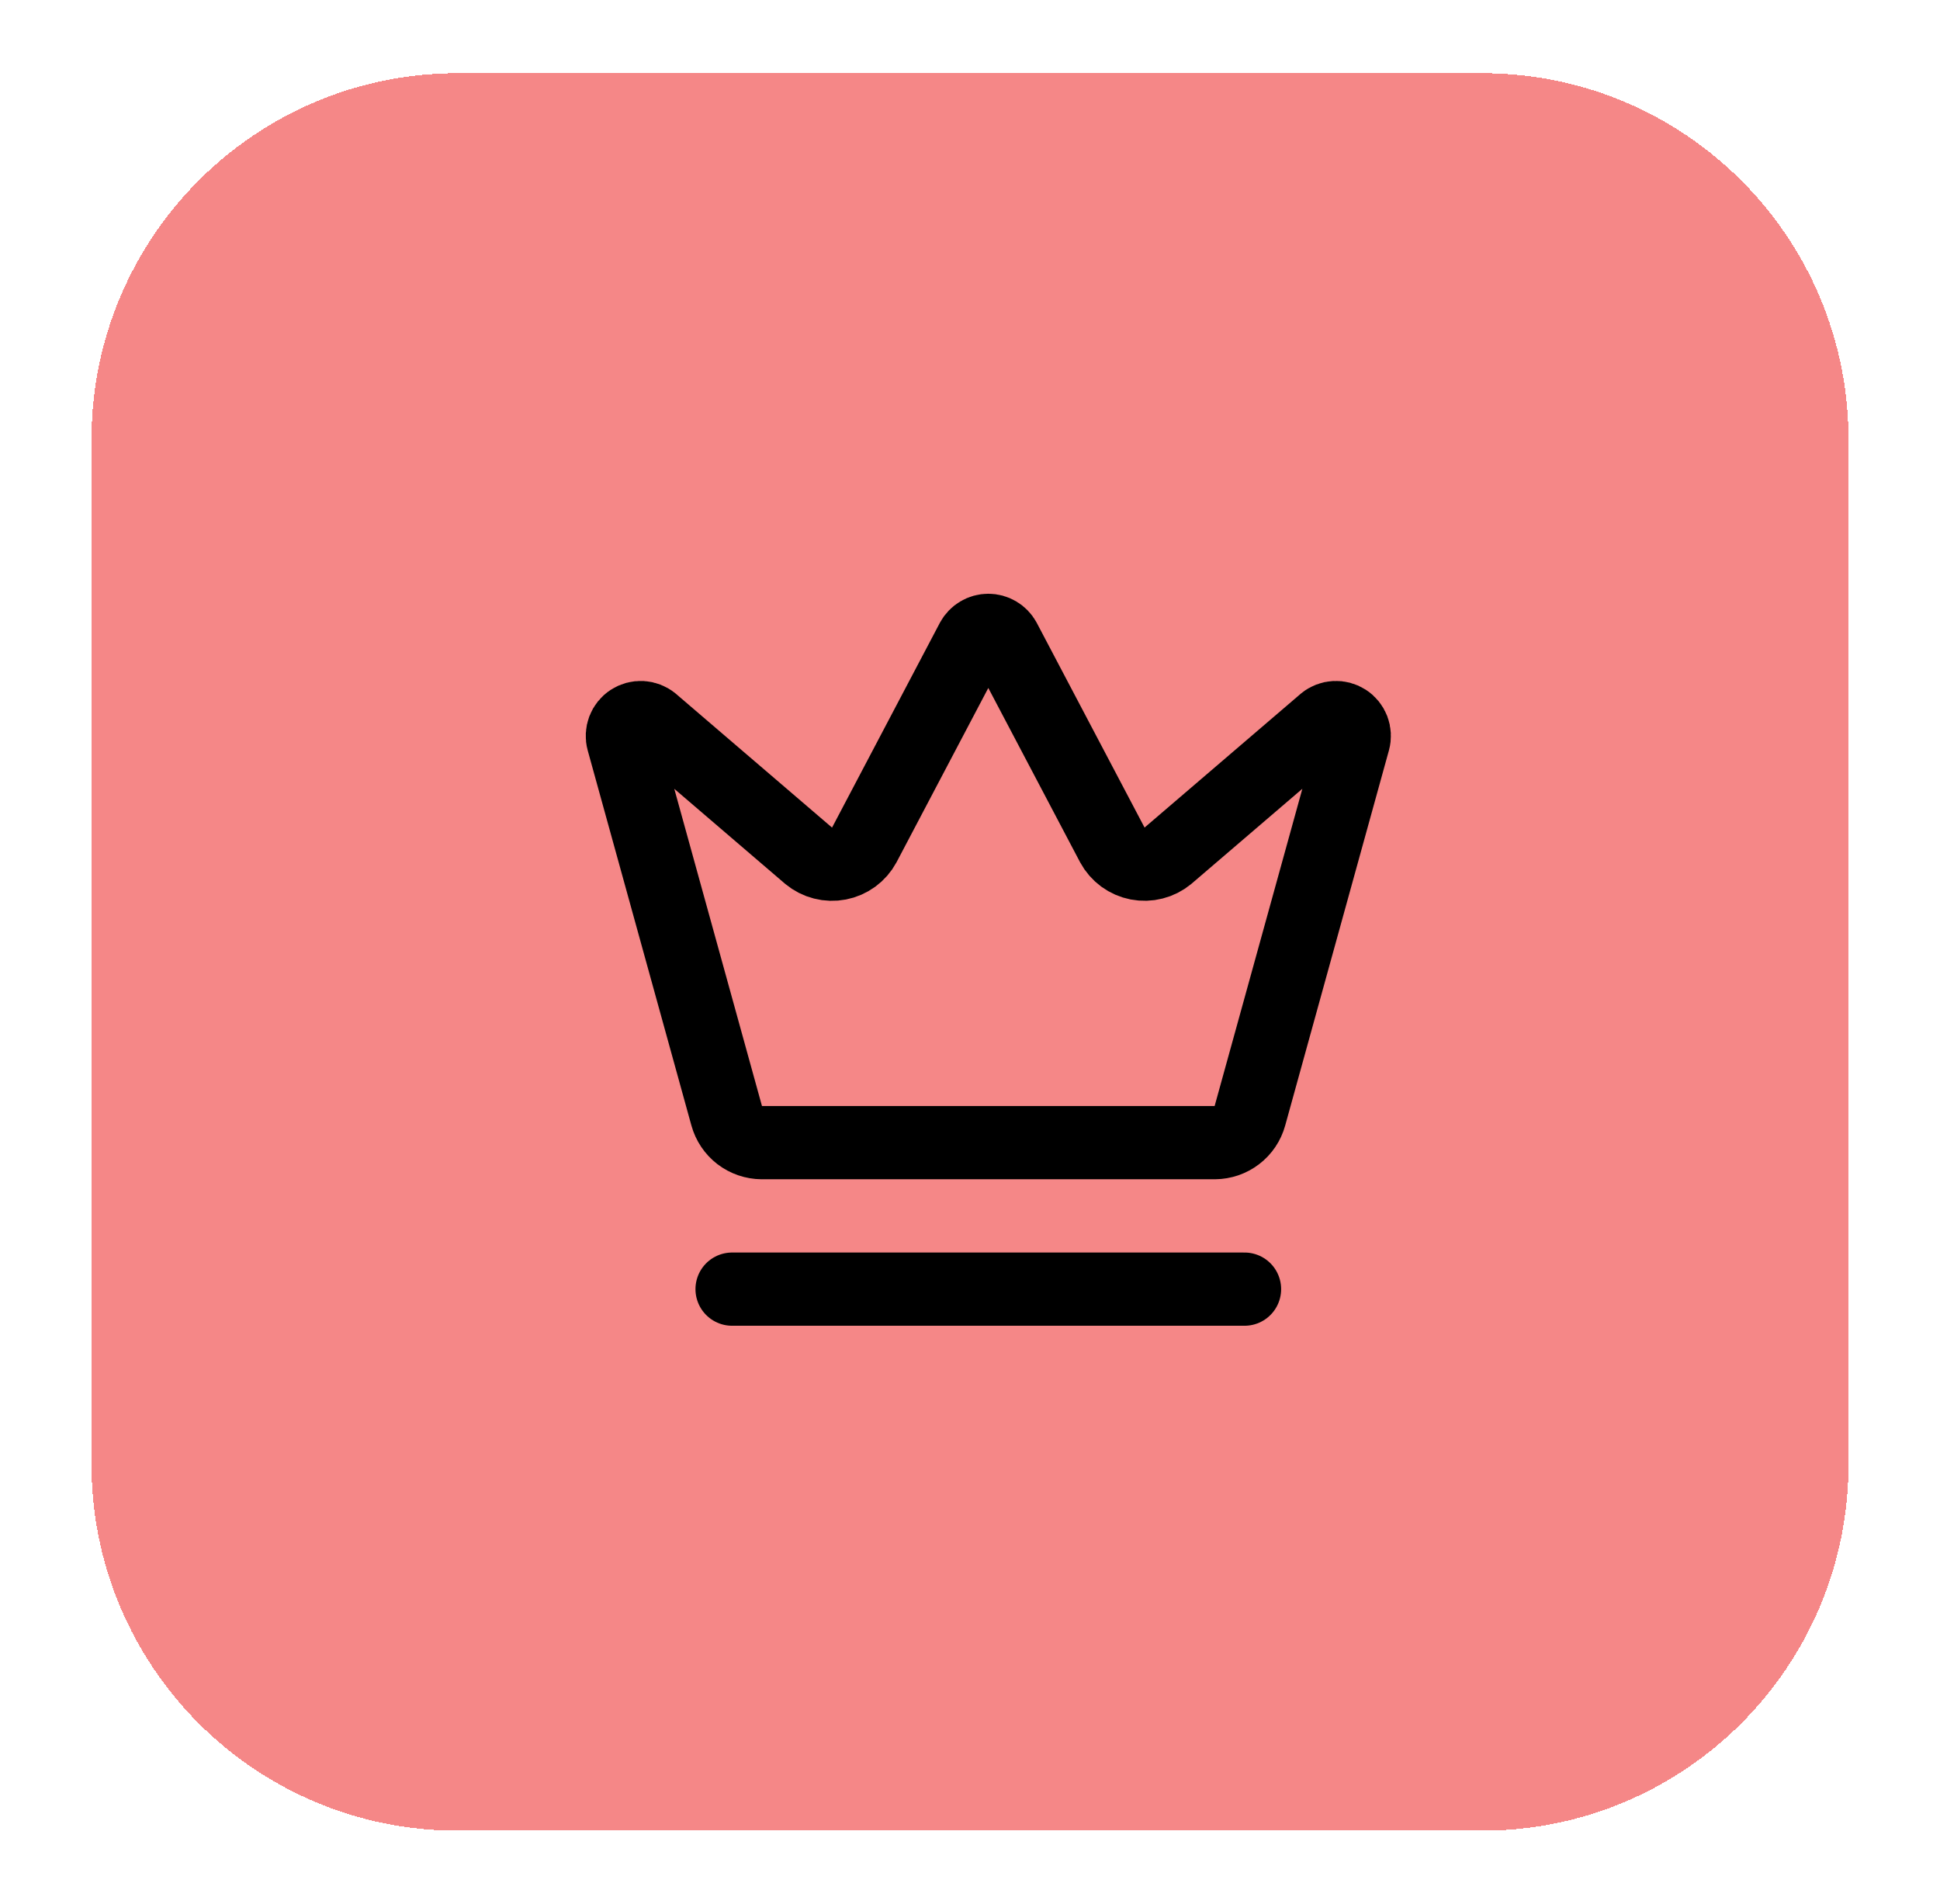 <svg width="53" height="52" viewBox="0 0 53 52" fill="none" xmlns="http://www.w3.org/2000/svg">
<g filter="url(#filter0_d_1_33218)">
<path d="M2.5 11C2.5 5.477 6.977 1 12.5 1H40.5C46.023 1 50.5 5.477 50.5 11V39C50.5 44.523 46.023 49 40.5 49H12.5C6.977 49 2.5 44.523 2.5 39V11Z" fill="#F58787" shape-rendering="crispEdges"/>
<path d="M26.562 16.476C26.605 16.398 26.669 16.332 26.746 16.287C26.823 16.241 26.91 16.217 27 16.217C27.089 16.217 27.177 16.241 27.254 16.287C27.331 16.332 27.395 16.398 27.438 16.476L30.39 22.08C30.46 22.21 30.559 22.322 30.678 22.41C30.797 22.497 30.934 22.557 31.078 22.585C31.224 22.613 31.373 22.609 31.516 22.572C31.659 22.536 31.792 22.468 31.906 22.374L36.183 18.71C36.265 18.643 36.366 18.604 36.472 18.599C36.578 18.593 36.682 18.621 36.771 18.679C36.86 18.736 36.928 18.821 36.966 18.92C37.003 19.018 37.009 19.127 36.981 19.229L34.147 29.475C34.089 29.685 33.965 29.87 33.792 30.002C33.619 30.135 33.408 30.207 33.191 30.209H20.81C20.592 30.207 20.381 30.135 20.208 30.003C20.036 29.87 19.911 29.685 19.853 29.475L17.02 19.23C16.992 19.128 16.998 19.02 17.035 18.921C17.073 18.822 17.141 18.737 17.23 18.68C17.319 18.622 17.423 18.594 17.529 18.599C17.635 18.605 17.736 18.644 17.818 18.711L22.094 22.375C22.208 22.469 22.341 22.537 22.484 22.573C22.627 22.61 22.776 22.614 22.921 22.586C23.066 22.558 23.203 22.498 23.322 22.411C23.441 22.323 23.54 22.211 23.61 22.081L26.562 16.476Z" stroke="black" stroke-width="2" stroke-linecap="round" stroke-linejoin="round"/>
<path d="M20 34.21H34" stroke="black" stroke-width="2" stroke-linecap="round" stroke-linejoin="round"/>
</g>
<defs>
<filter id="filter0_d_1_33218" x="0.5" y="0" width="52" height="52" filterUnits="userSpaceOnUse" color-interpolation-filters="sRGB">
<feFlood flood-opacity="0" result="BackgroundImageFix"/>
<feColorMatrix in="SourceAlpha" type="matrix" values="0 0 0 0 0 0 0 0 0 0 0 0 0 0 0 0 0 0 127 0" result="hardAlpha"/>
<feOffset dy="1"/>
<feGaussianBlur stdDeviation="1"/>
<feComposite in2="hardAlpha" operator="out"/>
<feColorMatrix type="matrix" values="0 0 0 0 0.063 0 0 0 0 0.094 0 0 0 0 0.157 0 0 0 0.05 0"/>
<feBlend mode="normal" in2="BackgroundImageFix" result="effect1_dropShadow_1_33218"/>
<feBlend mode="normal" in="SourceGraphic" in2="effect1_dropShadow_1_33218" result="shape"/>
</filter>
</defs>
</svg>
